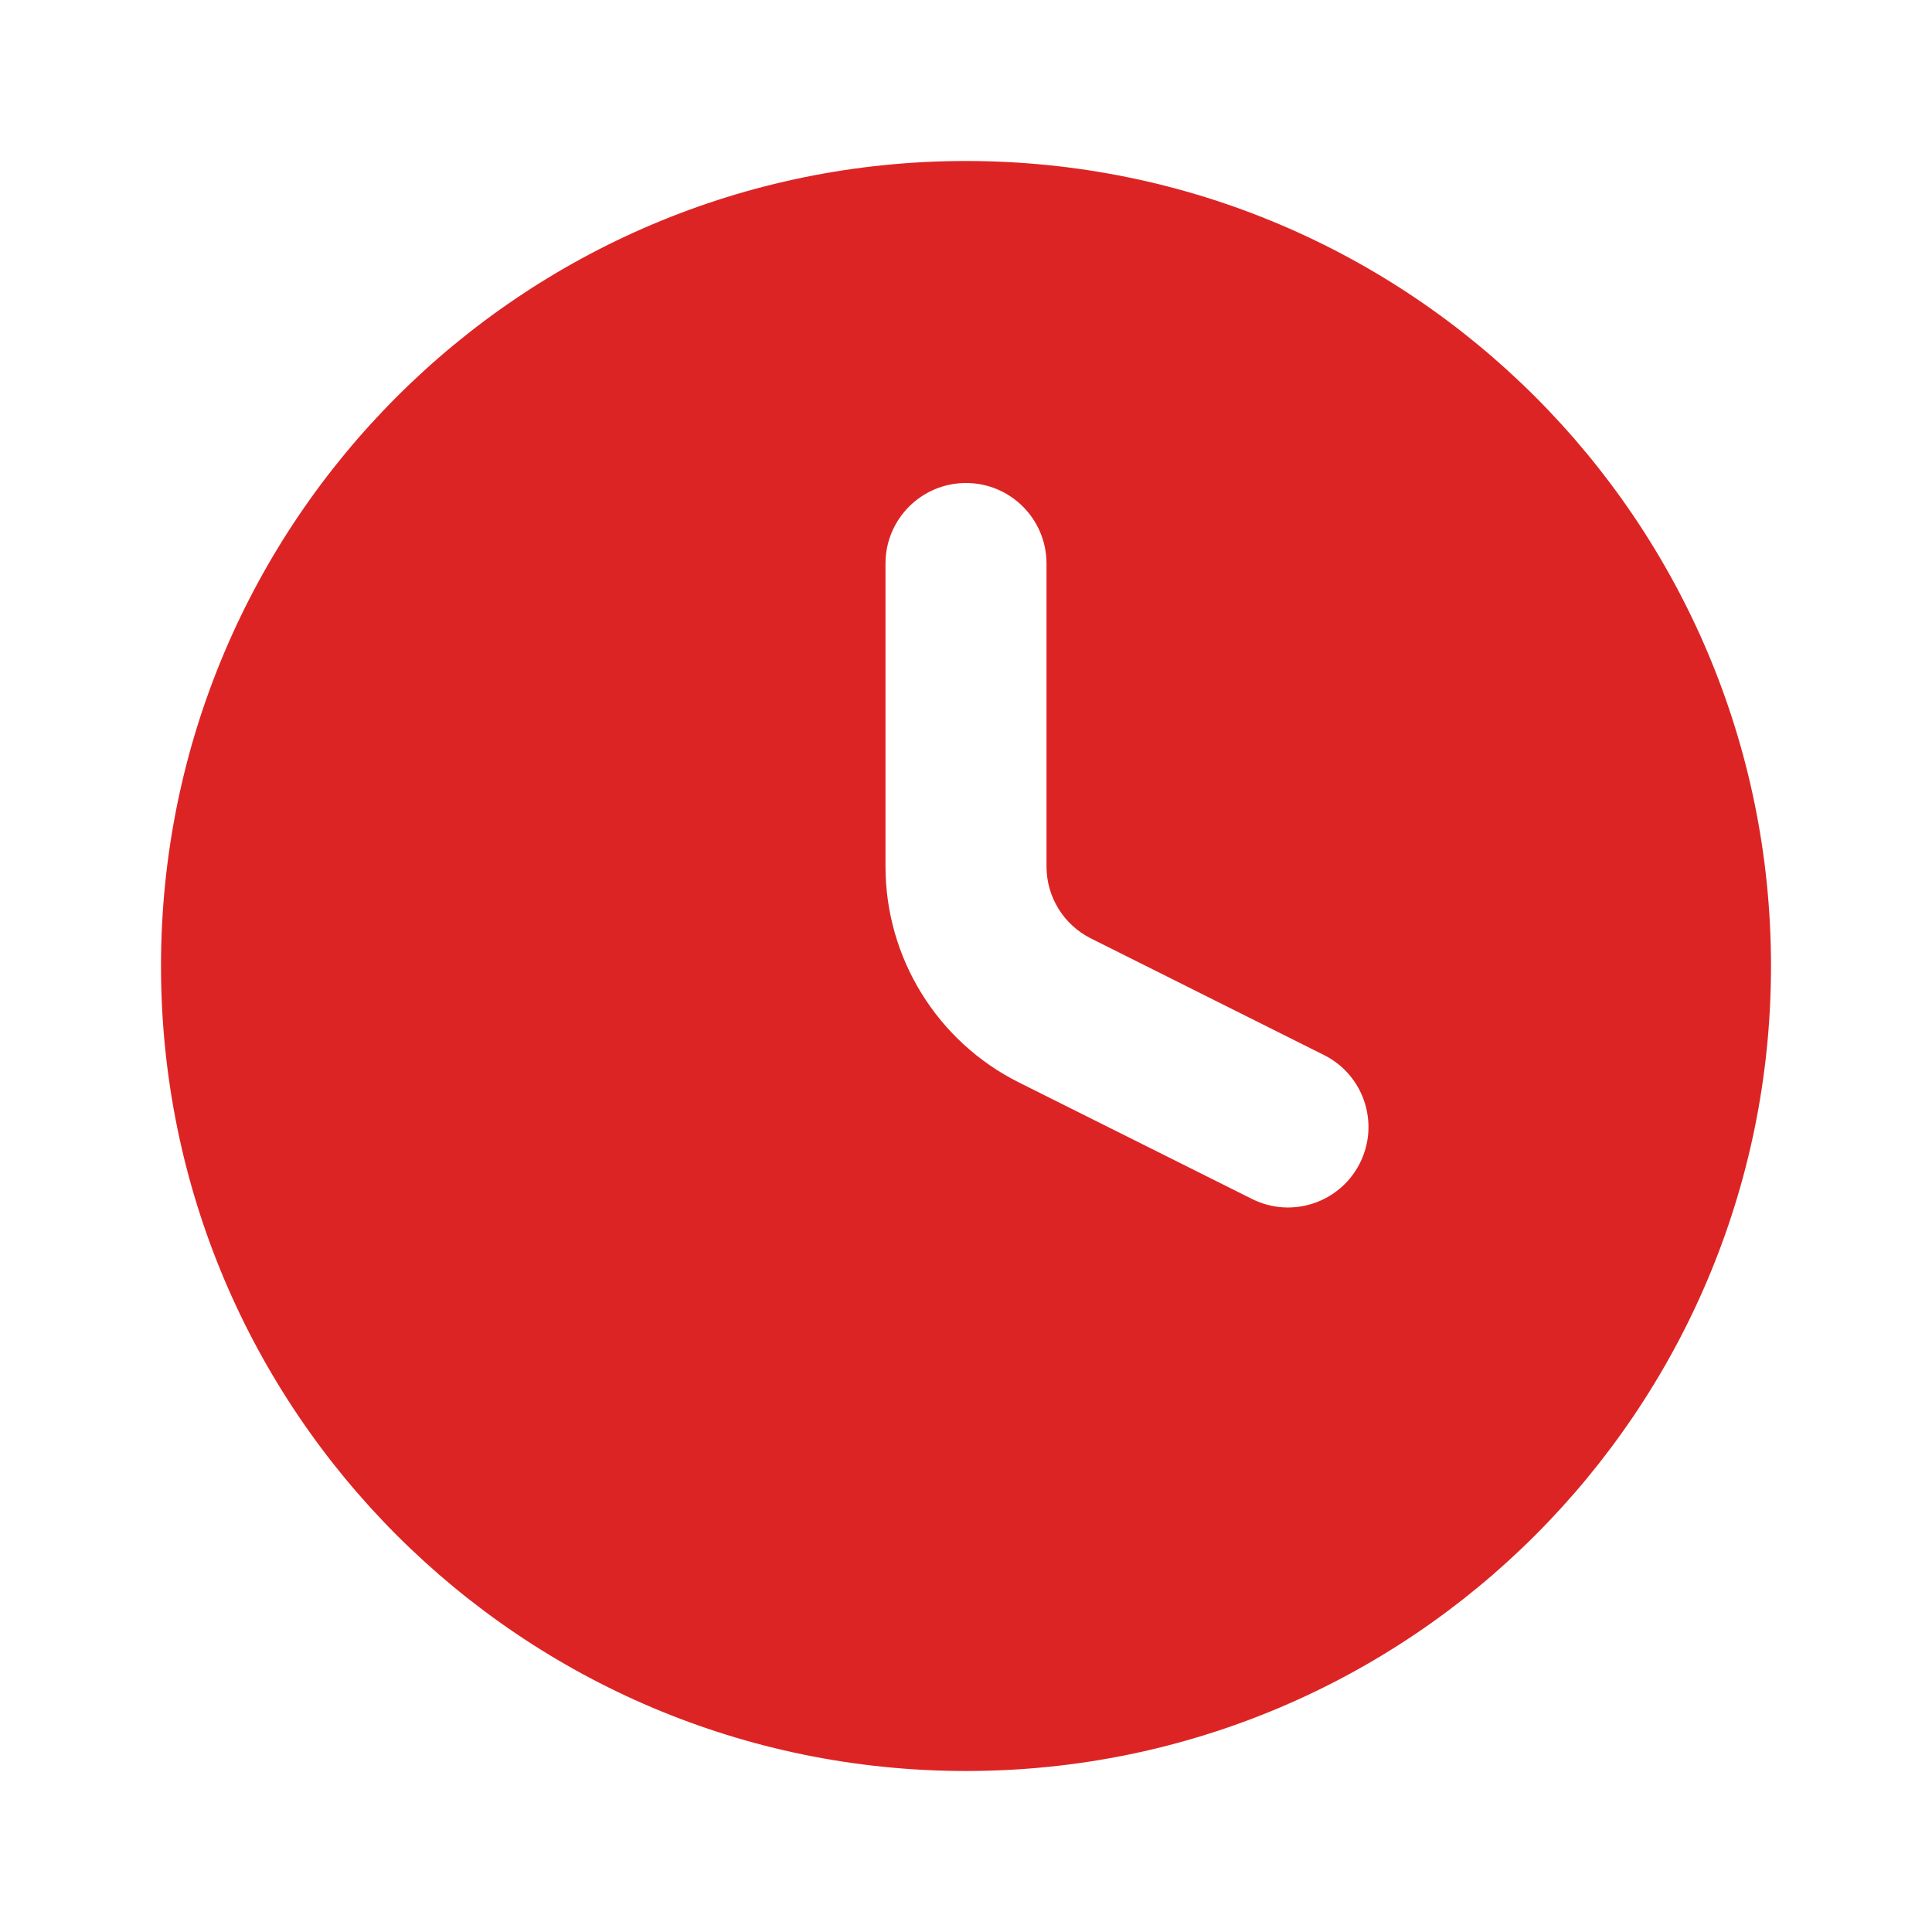 <svg width="24" height="24" viewBox="0 0 24 24" fill="none" xmlns="http://www.w3.org/2000/svg">
<path fill-rule="evenodd" clip-rule="evenodd" d="M2 12C2 6.477 6.477 2 12 2C17.523 2 22 6.477 22 12C22 17.523 17.523 22 12 22C6.477 22 2 17.523 2 12ZM13 7C13 6.448 12.552 6 12 6C11.448 6 11 6.448 11 7V10.764C11 11.9 11.642 12.939 12.658 13.447L15.553 14.894C16.047 15.141 16.647 14.941 16.894 14.447C17.141 13.953 16.941 13.353 16.447 13.106L13.553 11.658C13.214 11.489 13 11.143 13 10.764V7Z" fill="#DD2424"/>
</svg>
